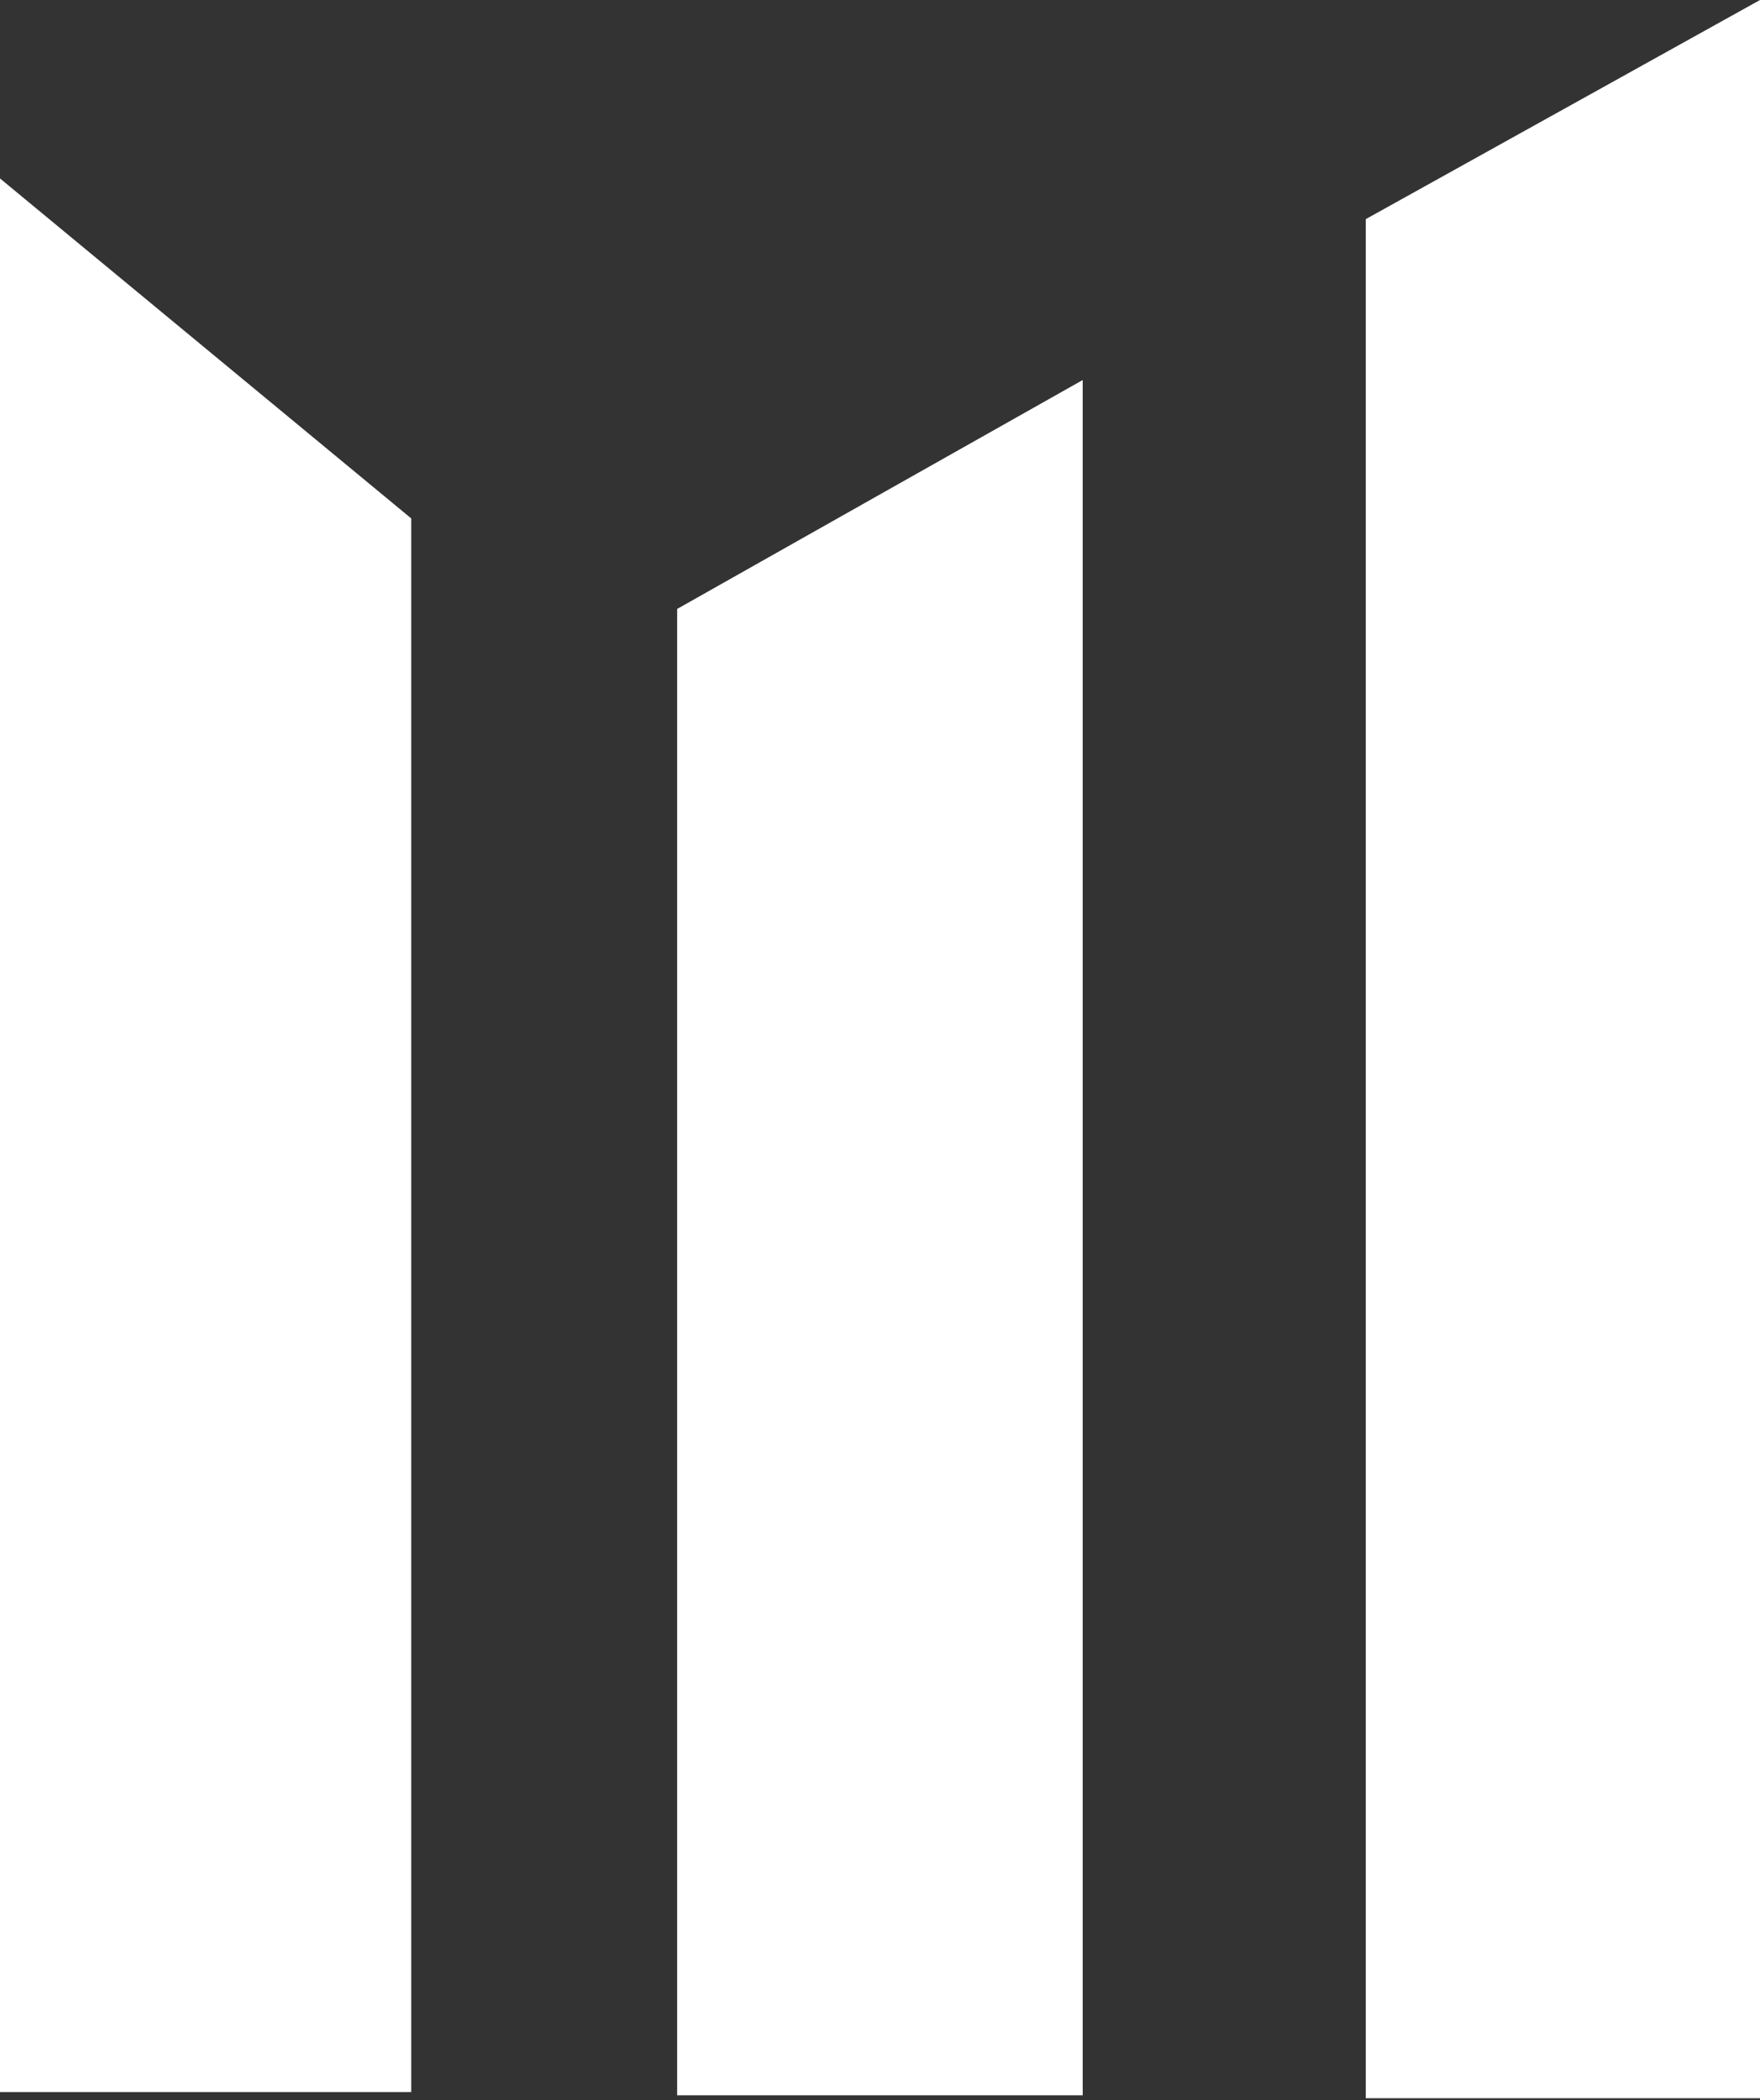 <svg xmlns="http://www.w3.org/2000/svg" width="280" height="334" viewBox="0 0 280 334" fill="none"><rect x="0" y="0" width="280" height="334" fill="#333333" stroke="none"/><path d="M217.278 34.853C238.274 23.191 258.294 12.061 280 0V333.699H217.278V34.853Z" fill="white"></path><path d="M0 332.701V28.379C22.925 47.313 44.387 65.05 65.427 82.454V332.723H0V332.701Z" fill="white"></path><path d="M107.73 96.846C128.438 85.161 149.7 73.144 172.248 60.44V333.235H107.73V96.846Z" fill="white"></path></svg>
